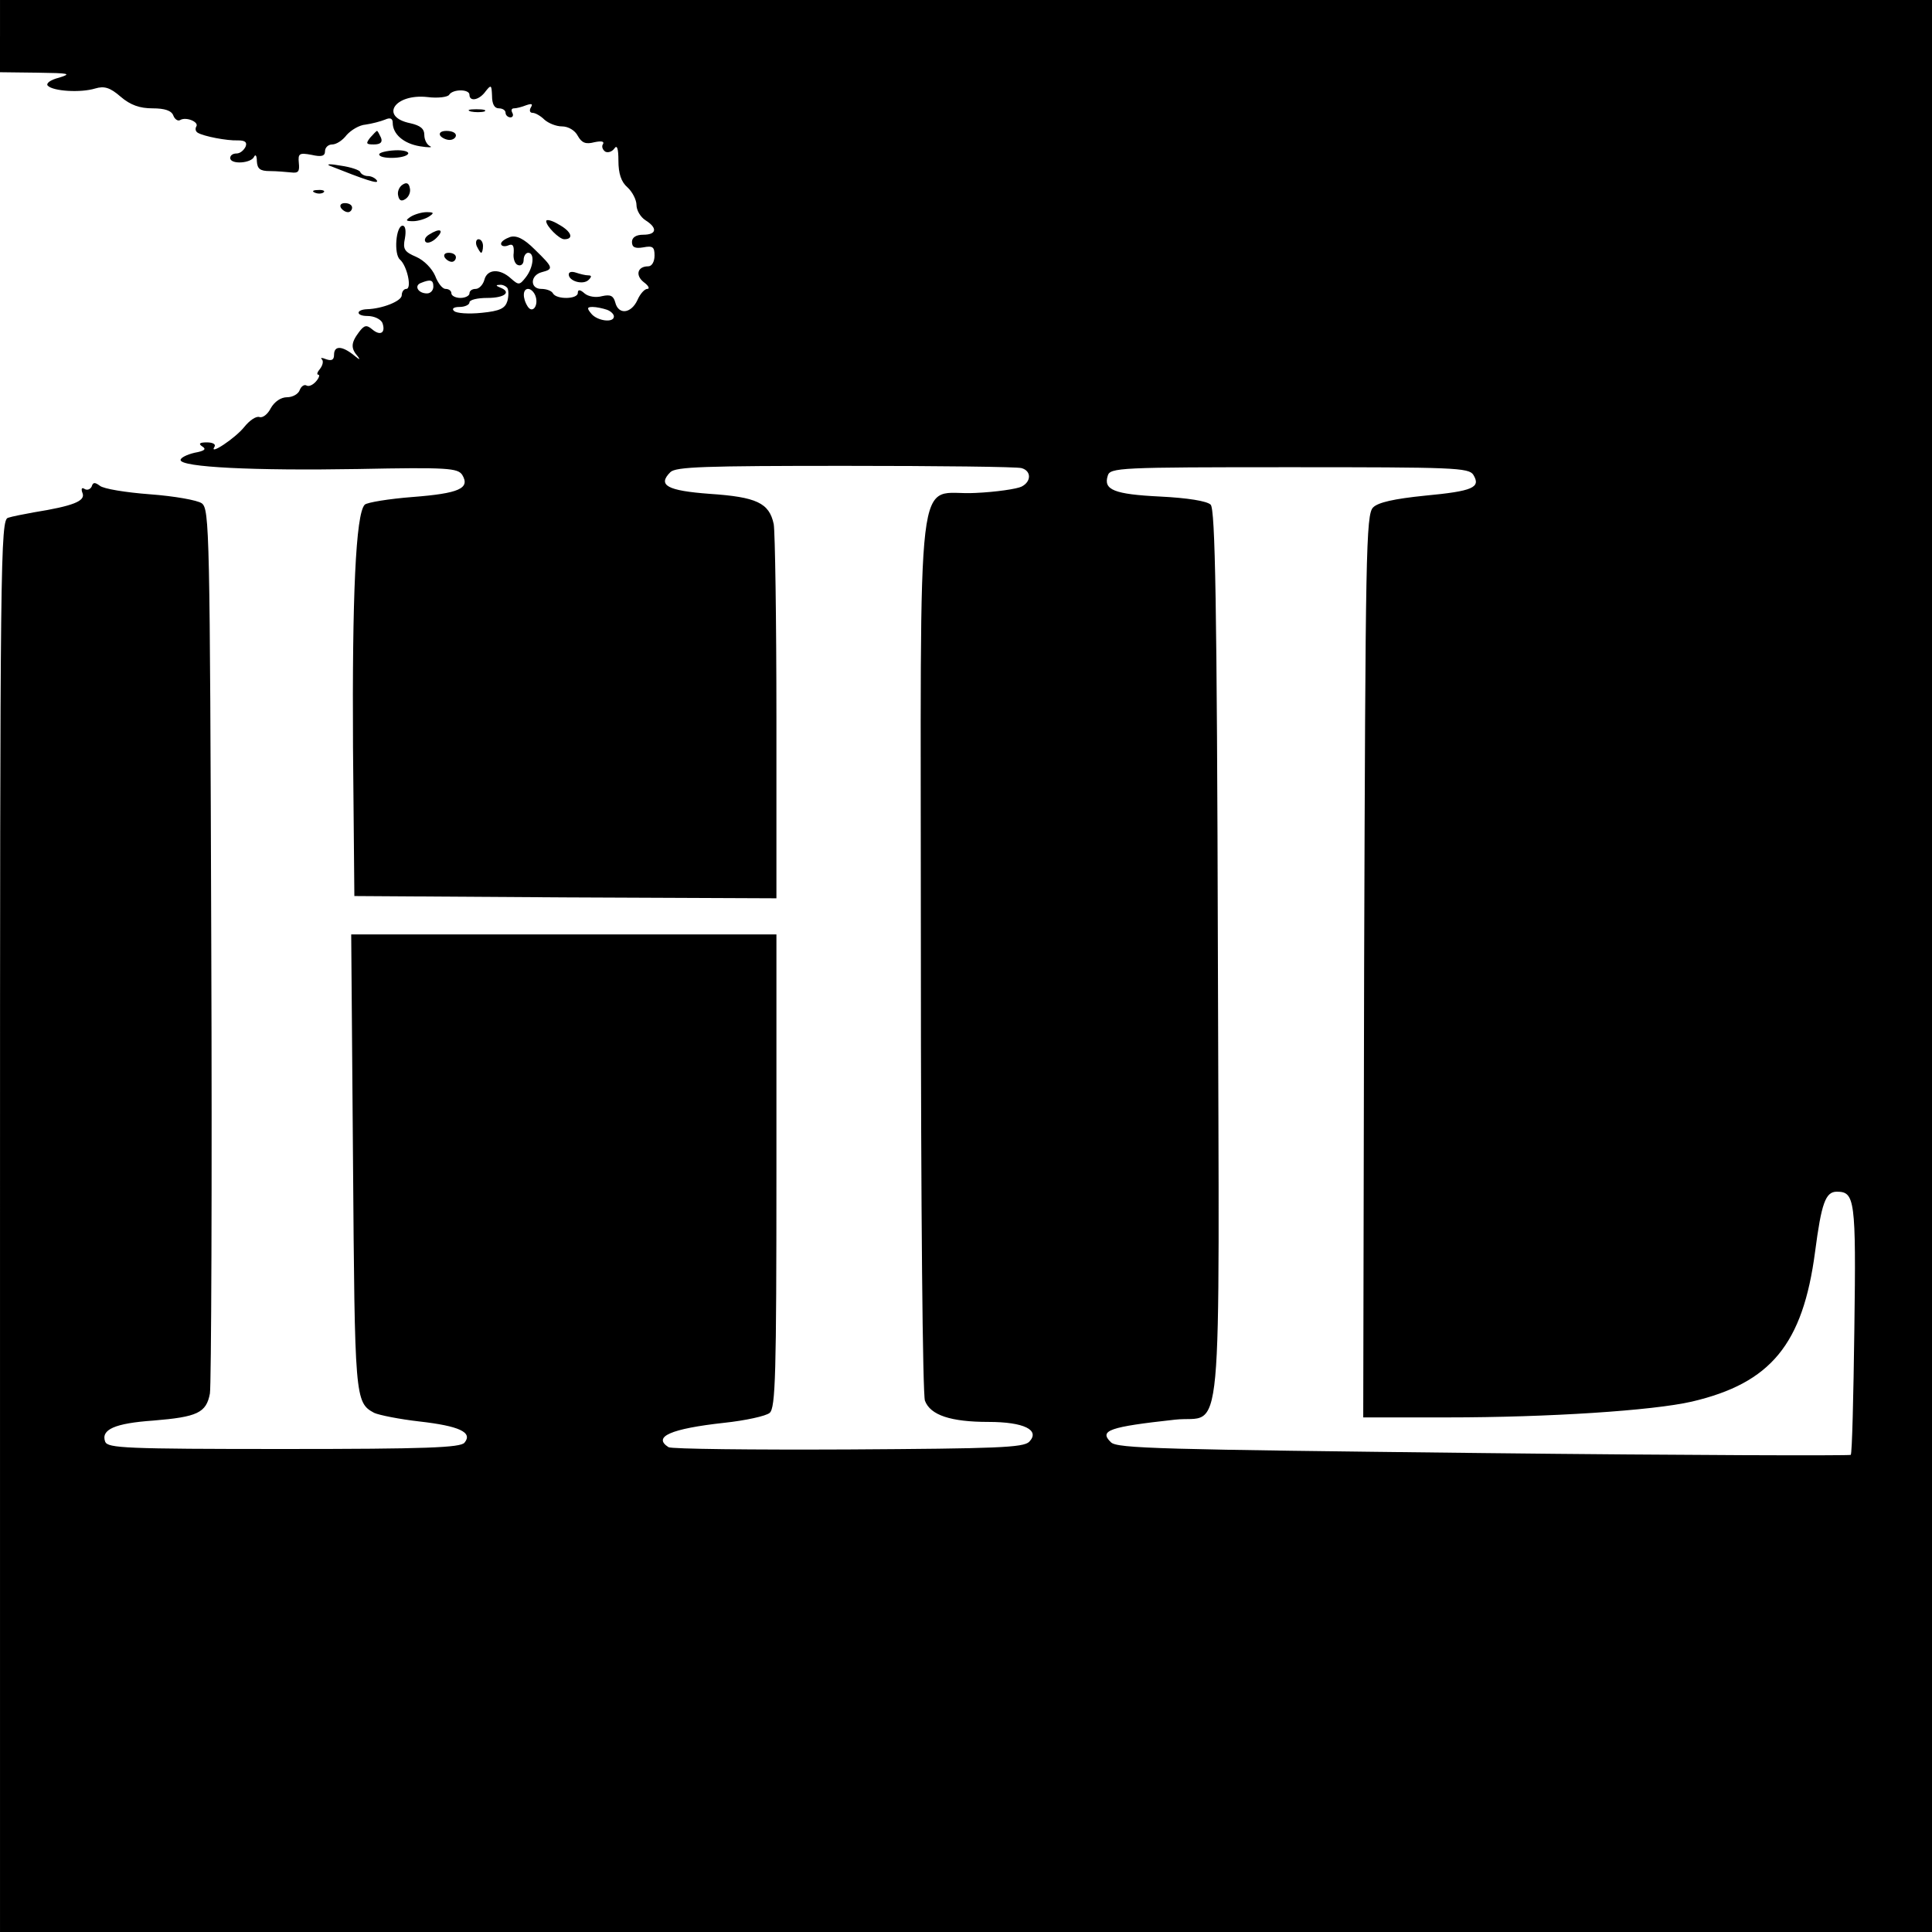 <?xml version="1.0" standalone="no"?>
<!DOCTYPE svg PUBLIC "-//W3C//DTD SVG 20010904//EN"
 "http://www.w3.org/TR/2001/REC-SVG-20010904/DTD/svg10.dtd">
<svg version="1.0" xmlns="http://www.w3.org/2000/svg"
 width="428pt" height="428pt" viewBox="0 0 428 428"
 preserveAspectRatio="xMidYMid meet">
<g transform="translate(0,428) scale(0.1,-0.1)"
fill="#000000" stroke="none">
<path d="M0 4200 l0 -80 83 -1 c70 -1 77 -2 48 -11 -20 -5 -30 -13 -25 -18 12
-12 72 -16 105 -6 20 6 33 2 56 -18 22 -19 43 -26 71 -26 27 0 42 -5 46 -16 3
-8 10 -13 15 -10 13 8 42 -4 36 -14 -3 -5 -2 -11 3 -14 13 -8 65 -18 89 -17
16 0 21 -4 17 -14 -4 -8 -12 -15 -20 -15 -8 0 -14 -4 -14 -10 0 -15 47 -12 53
3 3 6 6 2 6 -10 1 -17 7 -22 29 -22 15 0 36 -2 47 -3 16 -2 19 2 17 21 -2 21
1 23 28 18 22 -5 30 -3 30 8 0 8 7 15 16 15 9 0 23 9 32 21 10 11 28 22 42 23
14 2 33 7 43 11 11 5 17 3 17 -7 0 -25 24 -46 60 -52 19 -3 29 -3 23 0 -7 3
-13 14 -13 25 0 14 -9 21 -31 26 -69 14 -35 66 38 58 23 -3 45 0 48 5 8 13 45
13 45 0 0 -16 22 -12 36 8 12 15 13 14 14 -10 0 -18 5 -28 15 -28 8 0 15 -4
15 -10 0 -5 5 -10 11 -10 5 0 7 5 4 10 -3 6 -2 10 4 10 5 0 17 3 27 7 12 4 15
3 10 -5 -4 -7 -2 -12 4 -12 6 0 18 -7 26 -15 9 -8 26 -15 39 -15 14 0 29 -9
35 -21 9 -16 18 -19 37 -14 15 3 22 2 19 -4 -4 -5 -1 -13 5 -17 6 -3 15 0 20
7 6 9 9 0 9 -27 0 -28 6 -47 20 -59 11 -10 20 -28 20 -39 0 -12 9 -27 20 -34
27 -17 25 -32 -5 -32 -16 0 -25 -6 -25 -16 0 -12 7 -15 25 -12 21 4 25 1 25
-18 0 -14 -6 -24 -14 -24 -24 0 -29 -20 -10 -35 11 -8 14 -15 8 -15 -6 0 -16
-11 -22 -25 -14 -30 -42 -33 -49 -5 -4 15 -11 18 -29 14 -14 -4 -31 -1 -39 6
-10 9 -15 9 -15 1 0 -14 -47 -15 -55 -1 -3 6 -15 10 -26 10 -25 0 -25 30 1 37
27 7 26 10 -15 50 -25 25 -41 32 -55 28 -11 -4 -20 -10 -20 -15 0 -5 7 -7 15
-4 11 5 14 0 13 -16 -2 -13 3 -25 9 -27 7 -3 13 2 13 11 0 9 5 16 10 16 15 0
12 -32 -5 -54 -14 -18 -16 -18 -33 -3 -25 23 -53 21 -59 -3 -3 -11 -12 -20
-19 -20 -8 0 -14 -4 -14 -10 0 -5 -9 -10 -20 -10 -11 0 -20 5 -20 10 0 6 -6
10 -13 10 -7 0 -17 13 -23 29 -7 16 -24 34 -42 42 -26 11 -30 17 -25 41 3 17
1 28 -5 28 -15 0 -20 -63 -6 -75 16 -14 27 -65 14 -65 -5 0 -10 -6 -10 -14 0
-13 -43 -30 -77 -31 -25 -1 -25 -15 1 -15 15 0 29 -7 33 -15 8 -22 -4 -30 -22
-15 -13 11 -18 10 -30 -6 -18 -24 -18 -36 -2 -54 6 -8 3 -7 -9 3 -26 21 -44
22 -44 1 0 -11 -5 -14 -17 -10 -10 4 -14 4 -10 0 4 -4 2 -13 -4 -21 -6 -7 -8
-13 -4 -13 4 0 2 -7 -5 -15 -7 -8 -16 -12 -21 -9 -5 3 -12 -2 -15 -10 -3 -9
-16 -16 -28 -16 -14 0 -28 -10 -36 -24 -7 -14 -18 -22 -25 -20 -7 3 -22 -7
-34 -22 -20 -25 -79 -64 -66 -44 4 6 -4 10 -17 10 -16 0 -19 -3 -10 -9 10 -6
5 -10 -17 -14 -17 -4 -31 -11 -31 -16 0 -16 162 -24 393 -20 199 4 221 2 231
-13 18 -30 -7 -41 -110 -49 -52 -4 -101 -12 -106 -17 -20 -20 -28 -205 -26
-537 l3 -330 468 -3 467 -2 0 399 c0 219 -3 413 -6 430 -10 47 -38 60 -142 67
-94 7 -116 19 -87 48 12 12 76 14 387 14 205 0 381 -2 391 -5 22 -6 22 -30 0
-41 -10 -5 -56 -12 -102 -14 -135 -8 -121 110 -121 -1018 0 -572 4 -979 9
-993 12 -32 57 -47 141 -47 78 0 115 -18 90 -44 -13 -13 -72 -15 -401 -17
-213 -1 -391 1 -398 5 -36 23 5 41 123 54 47 5 93 15 101 22 13 11 15 84 15
536 l0 524 -471 0 -471 0 4 -502 c4 -525 4 -535 47 -558 11 -5 56 -14 100 -19
88 -10 119 -24 100 -47 -9 -11 -84 -14 -401 -14 -351 0 -389 2 -395 16 -10 27
21 41 107 47 97 8 117 17 125 60 3 17 5 465 3 995 -3 919 -4 964 -21 977 -10
7 -61 16 -115 20 -53 4 -103 12 -111 19 -11 8 -15 8 -18 -2 -3 -6 -10 -9 -16
-5 -6 4 -8 0 -4 -10 6 -17 -21 -28 -108 -42 -22 -4 -48 -9 -57 -12 -17 -4 -18
-87 -18 -1569 l0 -1564 2140 0 2140 0 0 2140 0 2140 -2140 0 -2140 0 0 -80z
m960 -555 c0 -8 -6 -15 -14 -15 -20 0 -29 17 -14 23 22 9 28 7 28 -8z m164 -3
c3 -5 3 -18 0 -29 -5 -16 -16 -22 -57 -26 -29 -3 -56 -1 -61 4 -6 5 -1 9 12 9
12 0 22 5 22 10 0 6 18 10 40 10 38 0 54 13 28 23 -10 4 -10 6 -1 6 6 1 14 -3
17 -7z m62 -17 c8 -21 -6 -41 -17 -24 -12 19 -11 39 1 39 6 0 13 -7 16 -15z
m158 -31 c9 -3 16 -10 16 -15 0 -15 -37 -10 -50 6 -10 12 -10 15 3 15 8 0 22
-3 31 -6z m1920 -366 c17 -28 -1 -36 -107 -46 -69 -7 -104 -15 -115 -26 -16
-15 -17 -100 -20 -1016 l-2 -1000 187 0 c223 0 454 15 541 35 175 41 246 127
273 332 14 107 23 133 48 133 40 0 43 -16 39 -304 -2 -151 -5 -276 -8 -279 -3
-2 -369 -1 -814 4 -713 8 -812 10 -825 24 -27 26 -4 34 142 50 108 12 98 -99
95 1030 -2 782 -6 987 -16 997 -8 8 -51 15 -112 18 -102 5 -126 15 -116 46 5
18 25 19 402 19 365 0 398 -1 408 -17z"/>
<path d="M1043 4033 c9 -2 23 -2 30 0 6 3 -1 5 -18 5 -16 0 -22 -2 -12 -5z"/>
<path d="M820 3975 c-10 -13 -9 -15 8 -15 15 0 20 5 16 15 -4 8 -7 15 -9 15
-1 0 -8 -7 -15 -15z"/>
<path d="M975 3980 c3 -5 13 -10 21 -10 8 0 14 5 14 10 0 6 -9 10 -21 10 -11
0 -17 -4 -14 -10z"/>
<path d="M840 3938 c0 -11 57 -10 64 1 3 5 -10 9 -29 8 -19 -1 -35 -5 -35 -9z"/>
<path d="M730 3913 c78 -31 110 -42 105 -33 -3 5 -12 10 -20 10 -7 0 -15 4
-17 9 -1 4 -21 11 -43 14 -22 4 -33 4 -25 0z"/>
<path d="M892 3871 c-8 -5 -12 -16 -10 -24 2 -11 7 -14 16 -8 8 5 12 16 10 24
-2 11 -7 14 -16 8z"/>
<path d="M698 3853 c7 -3 16 -2 19 1 4 3 -2 6 -13 5 -11 0 -14 -3 -6 -6z"/>
<path d="M755 3820 c3 -5 10 -10 16 -10 5 0 9 5 9 10 0 6 -7 10 -16 10 -8 0
-12 -4 -9 -10z"/>
<path d="M910 3800 c-12 -8 -12 -10 5 -10 11 0 27 5 35 10 12 8 12 10 -5 10
-11 0 -27 -5 -35 -10z"/>
<path d="M1210 3790 c0 -11 29 -40 40 -40 22 0 16 17 -11 32 -16 10 -29 13
-29 8z"/>
<path d="M950 3760 c-8 -5 -11 -12 -7 -16 4 -4 15 0 24 9 18 18 8 23 -17 7z"/>
<path d="M1056 3735 c4 -8 8 -15 10 -15 2 0 4 7 4 15 0 8 -4 15 -10 15 -5 0
-7 -7 -4 -15z"/>
<path d="M985 3710 c3 -5 10 -10 16 -10 5 0 9 5 9 10 0 6 -7 10 -16 10 -8 0
-12 -4 -9 -10z"/>
<path d="M1260 3672 c0 -15 32 -24 44 -12 7 7 7 10 -1 10 -6 0 -18 3 -27 6 -9
3 -16 2 -16 -4z"/>
</g>
</svg>
